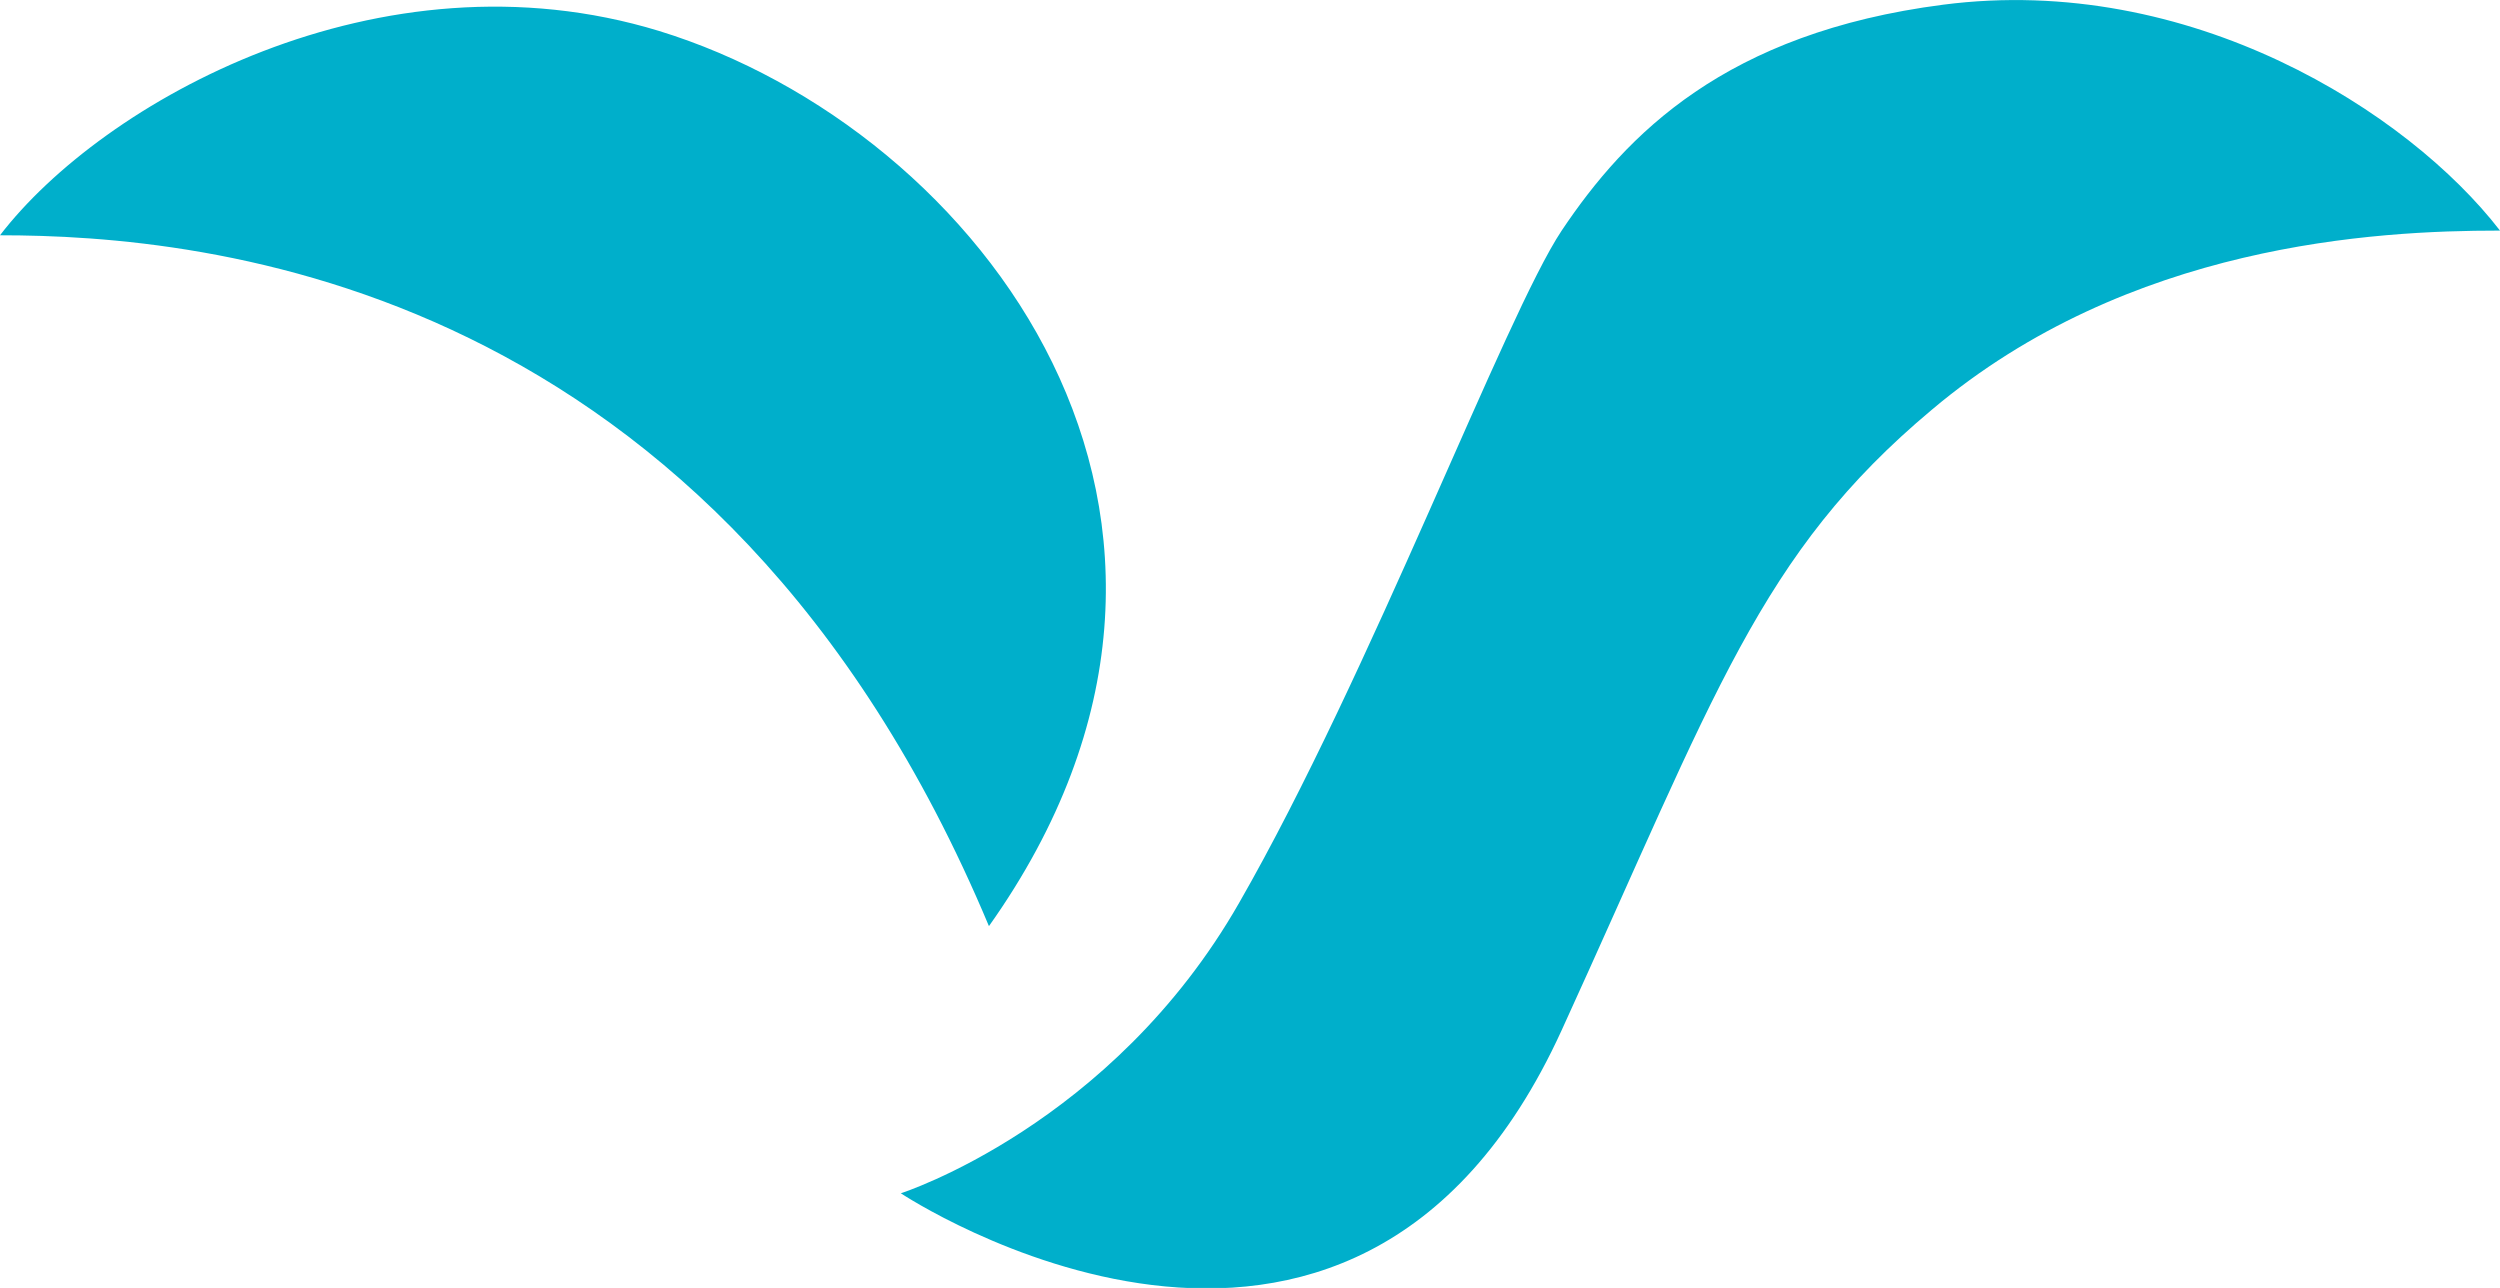 <svg xmlns="http://www.w3.org/2000/svg" id="Ebene_1" viewBox="0 0 26.67 13.74"><defs><style>      .st123 {        fill: #00afcb;      }    </style></defs><path class="st123" d="M7.03.33C4.05-.58,1.09,1.09,0,2.51c2.17,0,7.66.47,10.55,7.37,3.08-4.34-.1-8.5-3.52-9.55M26.67,2.46c-.98-1.27-3.31-2.75-5.94-2.41-2.32.3-3.38,1.38-4.07,2.41-.6.9-2.04,4.73-3.44,7.17-1.36,2.38-3.61,3.1-3.61,3.1,0,0,4.8,3.19,7.05-1.74,1.64-3.59,2.11-5.08,3.95-6.62,2.1-1.77,4.73-1.91,6.05-1.91"></path></svg>